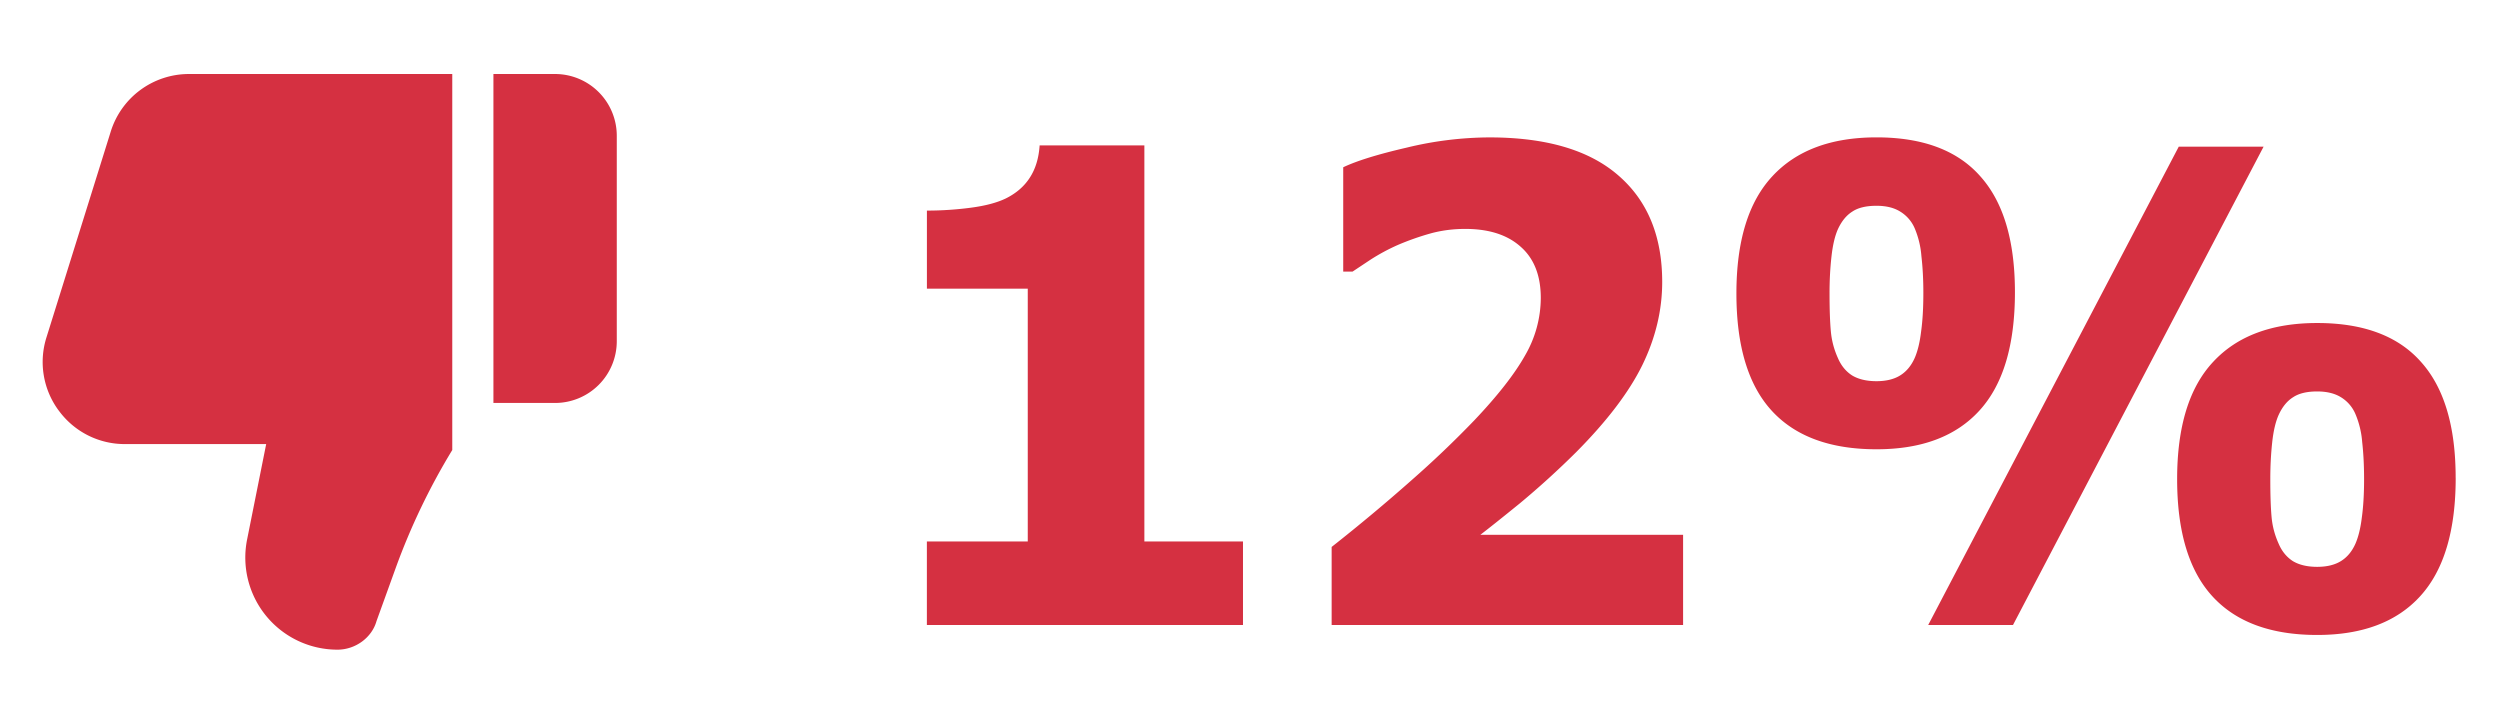 <svg xmlns="http://www.w3.org/2000/svg" width="76" height="22" fill="none"><path fill="#D53041" d="M18.75 10.375v-6.25a1.877 1.877 0 0 0-1.875-1.875H15v10h1.875a1.877 1.877 0 0 0 1.875-1.875M1.786 12.481A2.48 2.48 0 0 0 3.801 13.5h4.291l-.58 2.9a2.8 2.8 0 0 0 2.745 3.35c.555 0 1.049-.372 1.188-.866l.581-1.608a20 20 0 0 1 1.723-3.595V2.25H5.752a2.49 2.49 0 0 0-2.387 1.755l-1.952 6.25a2.48 2.48 0 0 0 .372 2.226M37.787 19h-9.61v-2.54h3.067V8.776h-3.066V6.402q.674 0 1.338-.088.663-.088 1.064-.283.47-.234.723-.625.263-.4.302-.986h3.184v12.04h2.998zm13.379 0H40.482v-2.373a55 55 0 0 0 2.432-2.031 31 31 0 0 0 1.904-1.817q1.065-1.123 1.543-1.972a3.5 3.5 0 0 0 .479-1.748q0-1.016-.606-1.553-.604-.547-1.69-.547-.556 0-1.054.137a8 8 0 0 0-.996.351 6 6 0 0 0-.85.46l-.527.35h-.283V5.085q.615-.293 1.924-.596a10.8 10.8 0 0 1 2.52-.312q2.588 0 3.915 1.152 1.338 1.153 1.338 3.242 0 1.29-.605 2.53-.605 1.23-2.012 2.646a26 26 0 0 1-1.709 1.553q-.83.674-1.201.957h6.162zM61.254 8.883q0 2.422-1.084 3.603-1.074 1.173-3.125 1.172-2.11 0-3.184-1.172t-1.074-3.564 1.094-3.565q1.094-1.18 3.164-1.181 2.11 0 3.154 1.181 1.055 1.173 1.055 3.526m7.559-4.424L61.195 19h-2.578l7.617-14.541zm5.84 10.068q0 2.422-1.085 3.604-1.073 1.172-3.125 1.172-2.109 0-3.183-1.172-1.075-1.172-1.075-3.565t1.094-3.564q1.095-1.182 3.164-1.182 2.11 0 3.155 1.182 1.054 1.172 1.054 3.525M58.47 8.912q0-.615-.059-1.123a2.7 2.7 0 0 0-.205-.85 1.1 1.1 0 0 0-.44-.507q-.283-.177-.722-.176-.47 0-.733.176-.263.165-.43.517-.145.313-.204.85-.06.537-.059 1.123 0 .723.04 1.152.038.42.214.81.146.343.43.528.292.176.742.176.44 0 .723-.176.282-.176.439-.527.137-.313.195-.801.069-.489.069-1.172m13.398 5.645q0-.616-.058-1.123a2.7 2.7 0 0 0-.206-.85 1.1 1.1 0 0 0-.439-.508q-.284-.176-.723-.176-.468 0-.732.176-.264.165-.43.518-.146.312-.205.85-.058.536-.058 1.122 0 .723.039 1.153.038.42.215.81.145.342.43.528.292.175.741.175.44 0 .723-.175t.44-.528q.136-.312.195-.8.068-.49.068-1.172"/></svg>